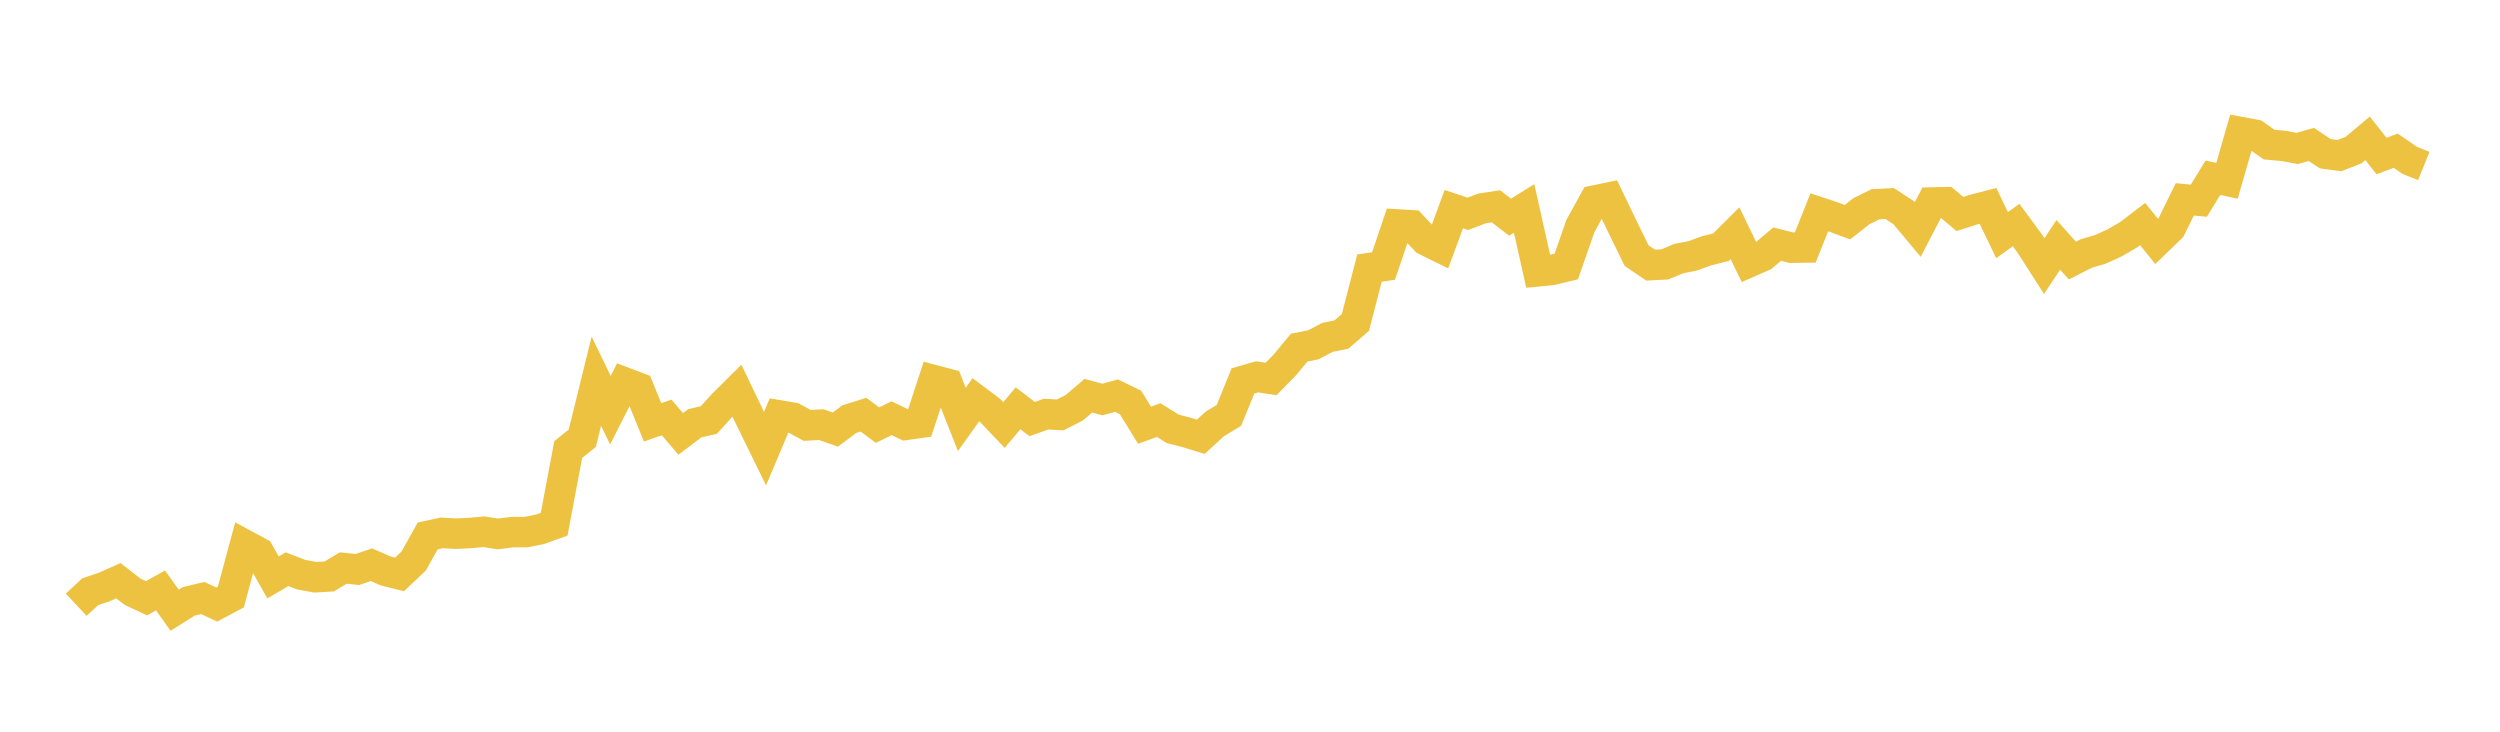 <svg width="164" height="48" xmlns="http://www.w3.org/2000/svg" xmlns:xlink="http://www.w3.org/1999/xlink"><path fill="none" stroke="rgb(237,194,64)" stroke-width="2" d="M5,39.671L5.922,38.814L6.844,38.505L7.766,38.093L8.689,38.813L9.611,39.246L10.533,38.734L11.455,40.03L12.377,39.451L13.299,39.229L14.222,39.659L15.144,39.167L16.066,35.745L16.988,36.243L17.91,37.88L18.832,37.341L19.754,37.697L20.677,37.868L21.599,37.814L22.521,37.262L23.443,37.36L24.365,37.046L25.287,37.449L26.21,37.683L27.132,36.81L28.054,35.159L28.976,34.956L29.898,35.01L30.82,34.968L31.743,34.883L32.665,35.028L33.587,34.908L34.509,34.906L35.431,34.72L36.353,34.387L37.275,29.489L38.198,28.751L39.12,25.007L40.042,26.906L40.964,25.088L41.886,25.437L42.808,27.706L43.731,27.382L44.653,28.463L45.575,27.767L46.497,27.555L47.419,26.539L48.341,25.625L49.263,27.55L50.186,29.431L51.108,27.249L52.03,27.403L52.952,27.907L53.874,27.856L54.796,28.18L55.719,27.495L56.641,27.203L57.563,27.888L58.485,27.436L59.407,27.873L60.329,27.743L61.251,24.935L62.174,25.181L63.096,27.513L64.018,26.222L64.94,26.912L65.862,27.884L66.784,26.785L67.707,27.491L68.629,27.166L69.551,27.217L70.473,26.749L71.395,25.958L72.317,26.209L73.24,25.954L74.162,26.402L75.084,27.894L76.006,27.556L76.928,28.13L77.85,28.369L78.772,28.653L79.695,27.807L80.617,27.25L81.539,24.987L82.461,24.721L83.383,24.858L84.305,23.918L85.228,22.803L86.15,22.621L87.072,22.135L87.994,21.948L88.916,21.151L89.838,17.586L90.76,17.452L91.683,14.725L92.605,14.781L93.527,15.766L94.449,16.218L95.371,13.719L96.293,14.029L97.216,13.672L98.138,13.534L99.06,14.248L99.982,13.674L100.904,17.795L101.826,17.704L102.749,17.479L103.671,14.836L104.593,13.159L105.515,12.964L106.437,14.877L107.359,16.766L108.281,17.392L109.204,17.345L110.126,16.964L111.048,16.783L111.97,16.446L112.892,16.218L113.814,15.299L114.737,17.2L115.659,16.795L116.581,16.015L117.503,16.248L118.425,16.237L119.347,13.927L120.269,14.233L121.192,14.573L122.114,13.852L123.036,13.397L123.958,13.35L124.88,13.952L125.802,15.056L126.725,13.285L127.647,13.264L128.569,14.037L129.491,13.744L130.413,13.506L131.335,15.428L132.257,14.761L133.18,16.014L134.102,17.453L135.024,16.063L135.946,17.093L136.868,16.628L137.79,16.356L138.713,15.935L139.635,15.402L140.557,14.698L141.479,15.842L142.401,14.951L143.323,13.077L144.246,13.165L145.168,11.659L146.09,11.861L147.012,8.668L147.934,8.84L148.856,9.486L149.778,9.57L150.701,9.737L151.623,9.476L152.545,10.086L153.467,10.209L154.389,9.849L155.311,9.074L156.234,10.238L157.156,9.885L158.078,10.518L159,10.891"></path></svg>